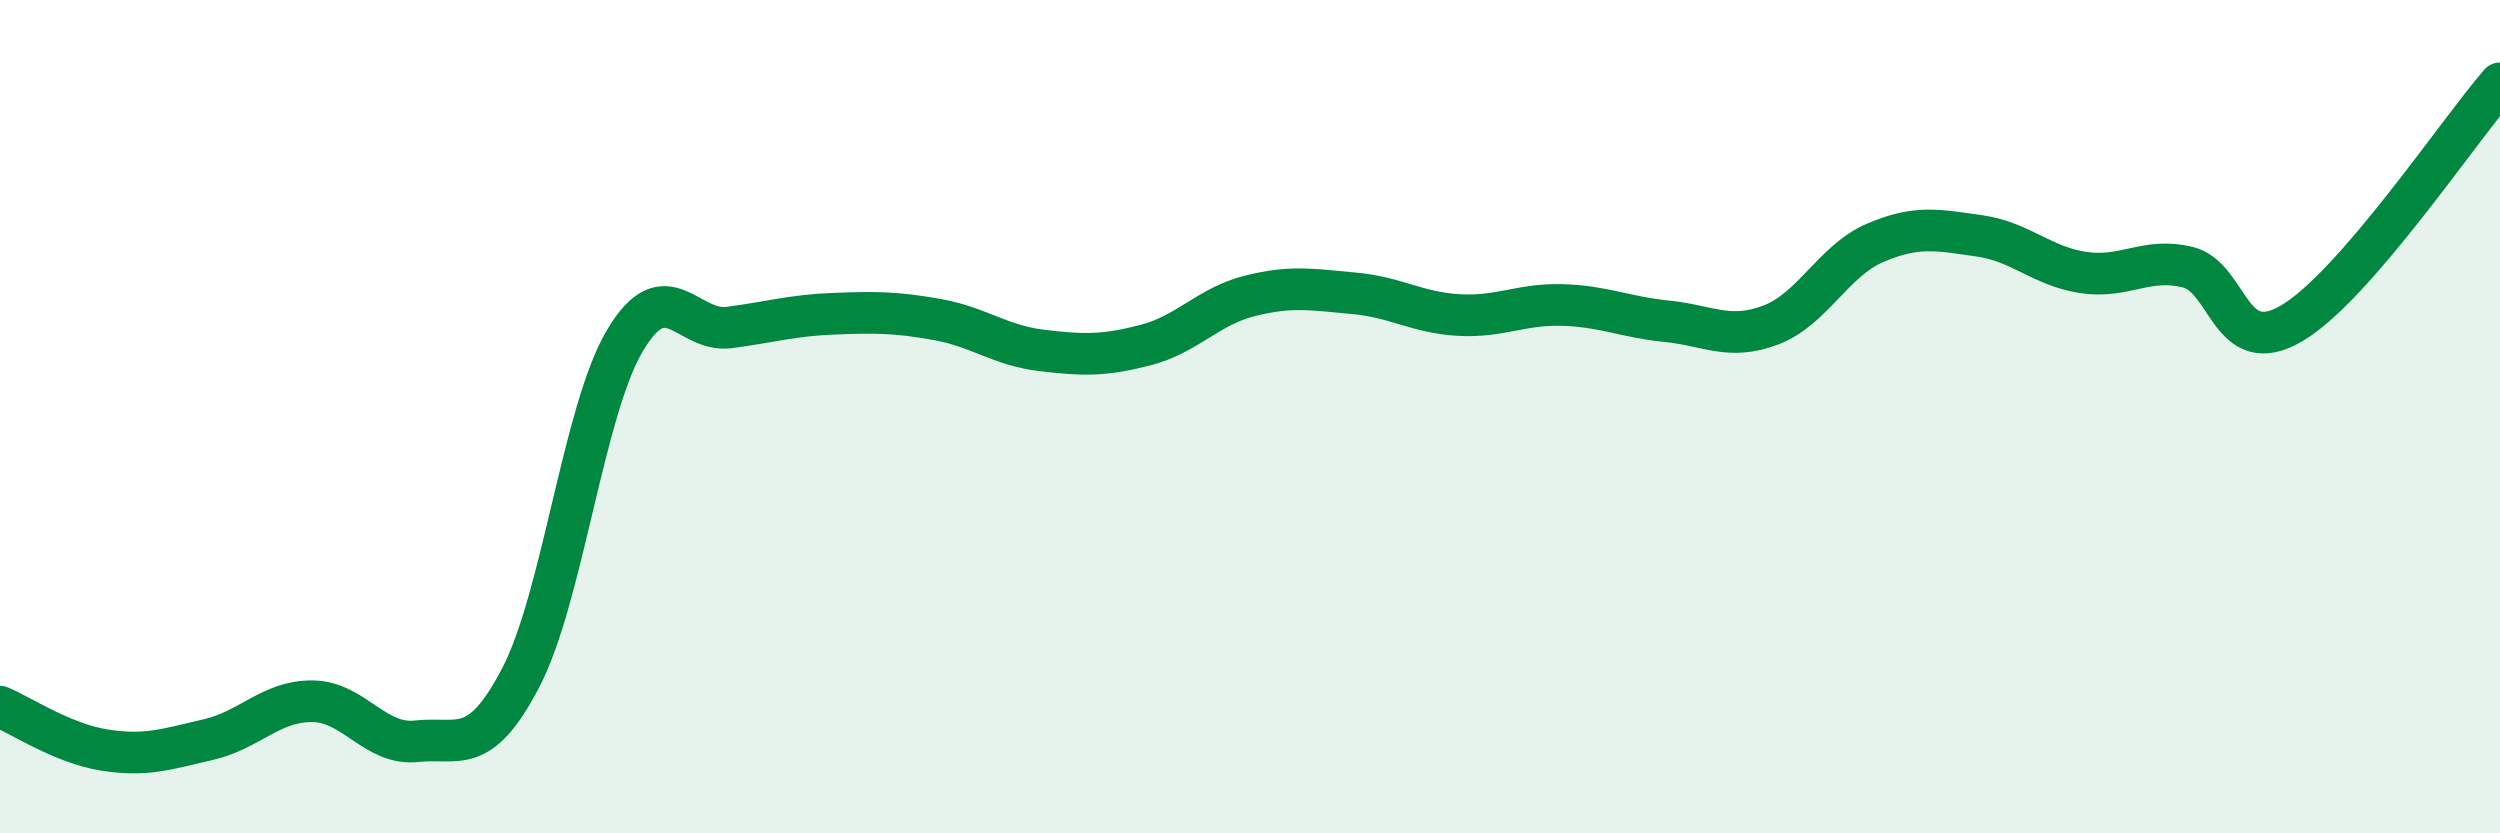 
    <svg width="60" height="20" viewBox="0 0 60 20" xmlns="http://www.w3.org/2000/svg">
      <path
        d="M 0,16.96 C 0.5,17.17 1.5,17.84 2.5,18 C 3.5,18.16 4,17.98 5,17.75 C 6,17.52 6.5,16.82 7.5,16.83 C 8.5,16.84 9,17.9 10,17.79 C 11,17.68 11.5,18.18 12.5,16.26 C 13.5,14.34 14,9.85 15,8.17 C 16,6.49 16.5,7.99 17.5,7.86 C 18.5,7.73 19,7.57 20,7.53 C 21,7.49 21.5,7.49 22.5,7.67 C 23.5,7.85 24,8.29 25,8.41 C 26,8.53 26.5,8.54 27.5,8.28 C 28.5,8.02 29,7.35 30,7.1 C 31,6.85 31.5,6.95 32.5,7.04 C 33.5,7.13 34,7.5 35,7.56 C 36,7.62 36.5,7.29 37.5,7.32 C 38.5,7.35 39,7.61 40,7.71 C 41,7.81 41.5,8.18 42.5,7.8 C 43.5,7.42 44,6.26 45,5.83 C 46,5.4 46.5,5.52 47.5,5.66 C 48.5,5.8 49,6.39 50,6.54 C 51,6.69 51.5,6.17 52.5,6.41 C 53.5,6.65 53.5,8.64 55,7.76 C 56.5,6.88 59,3.15 60,2L60 20L0 20Z"
        fill="#008740"
        opacity="0.1"
        stroke-linecap="round"
        stroke-linejoin="round"
      />
      <path
        d="M 0,16.96 C 0.5,17.17 1.5,17.84 2.5,18 C 3.5,18.16 4,17.98 5,17.75 C 6,17.52 6.5,16.82 7.5,16.83 C 8.5,16.84 9,17.9 10,17.79 C 11,17.68 11.5,18.18 12.5,16.26 C 13.5,14.34 14,9.85 15,8.17 C 16,6.49 16.5,7.99 17.5,7.86 C 18.5,7.73 19,7.57 20,7.53 C 21,7.49 21.5,7.49 22.5,7.67 C 23.5,7.85 24,8.29 25,8.41 C 26,8.53 26.5,8.54 27.5,8.28 C 28.5,8.02 29,7.35 30,7.1 C 31,6.85 31.5,6.95 32.5,7.04 C 33.5,7.13 34,7.5 35,7.56 C 36,7.62 36.5,7.29 37.5,7.32 C 38.5,7.35 39,7.61 40,7.71 C 41,7.81 41.5,8.18 42.5,7.8 C 43.5,7.42 44,6.26 45,5.83 C 46,5.4 46.5,5.52 47.5,5.66 C 48.5,5.8 49,6.39 50,6.54 C 51,6.69 51.5,6.17 52.5,6.41 C 53.5,6.65 53.5,8.64 55,7.76 C 56.5,6.88 59,3.15 60,2"
        stroke="#008740"
        stroke-width="1"
        fill="none"
        stroke-linecap="round"
        stroke-linejoin="round"
      />
    </svg>
  